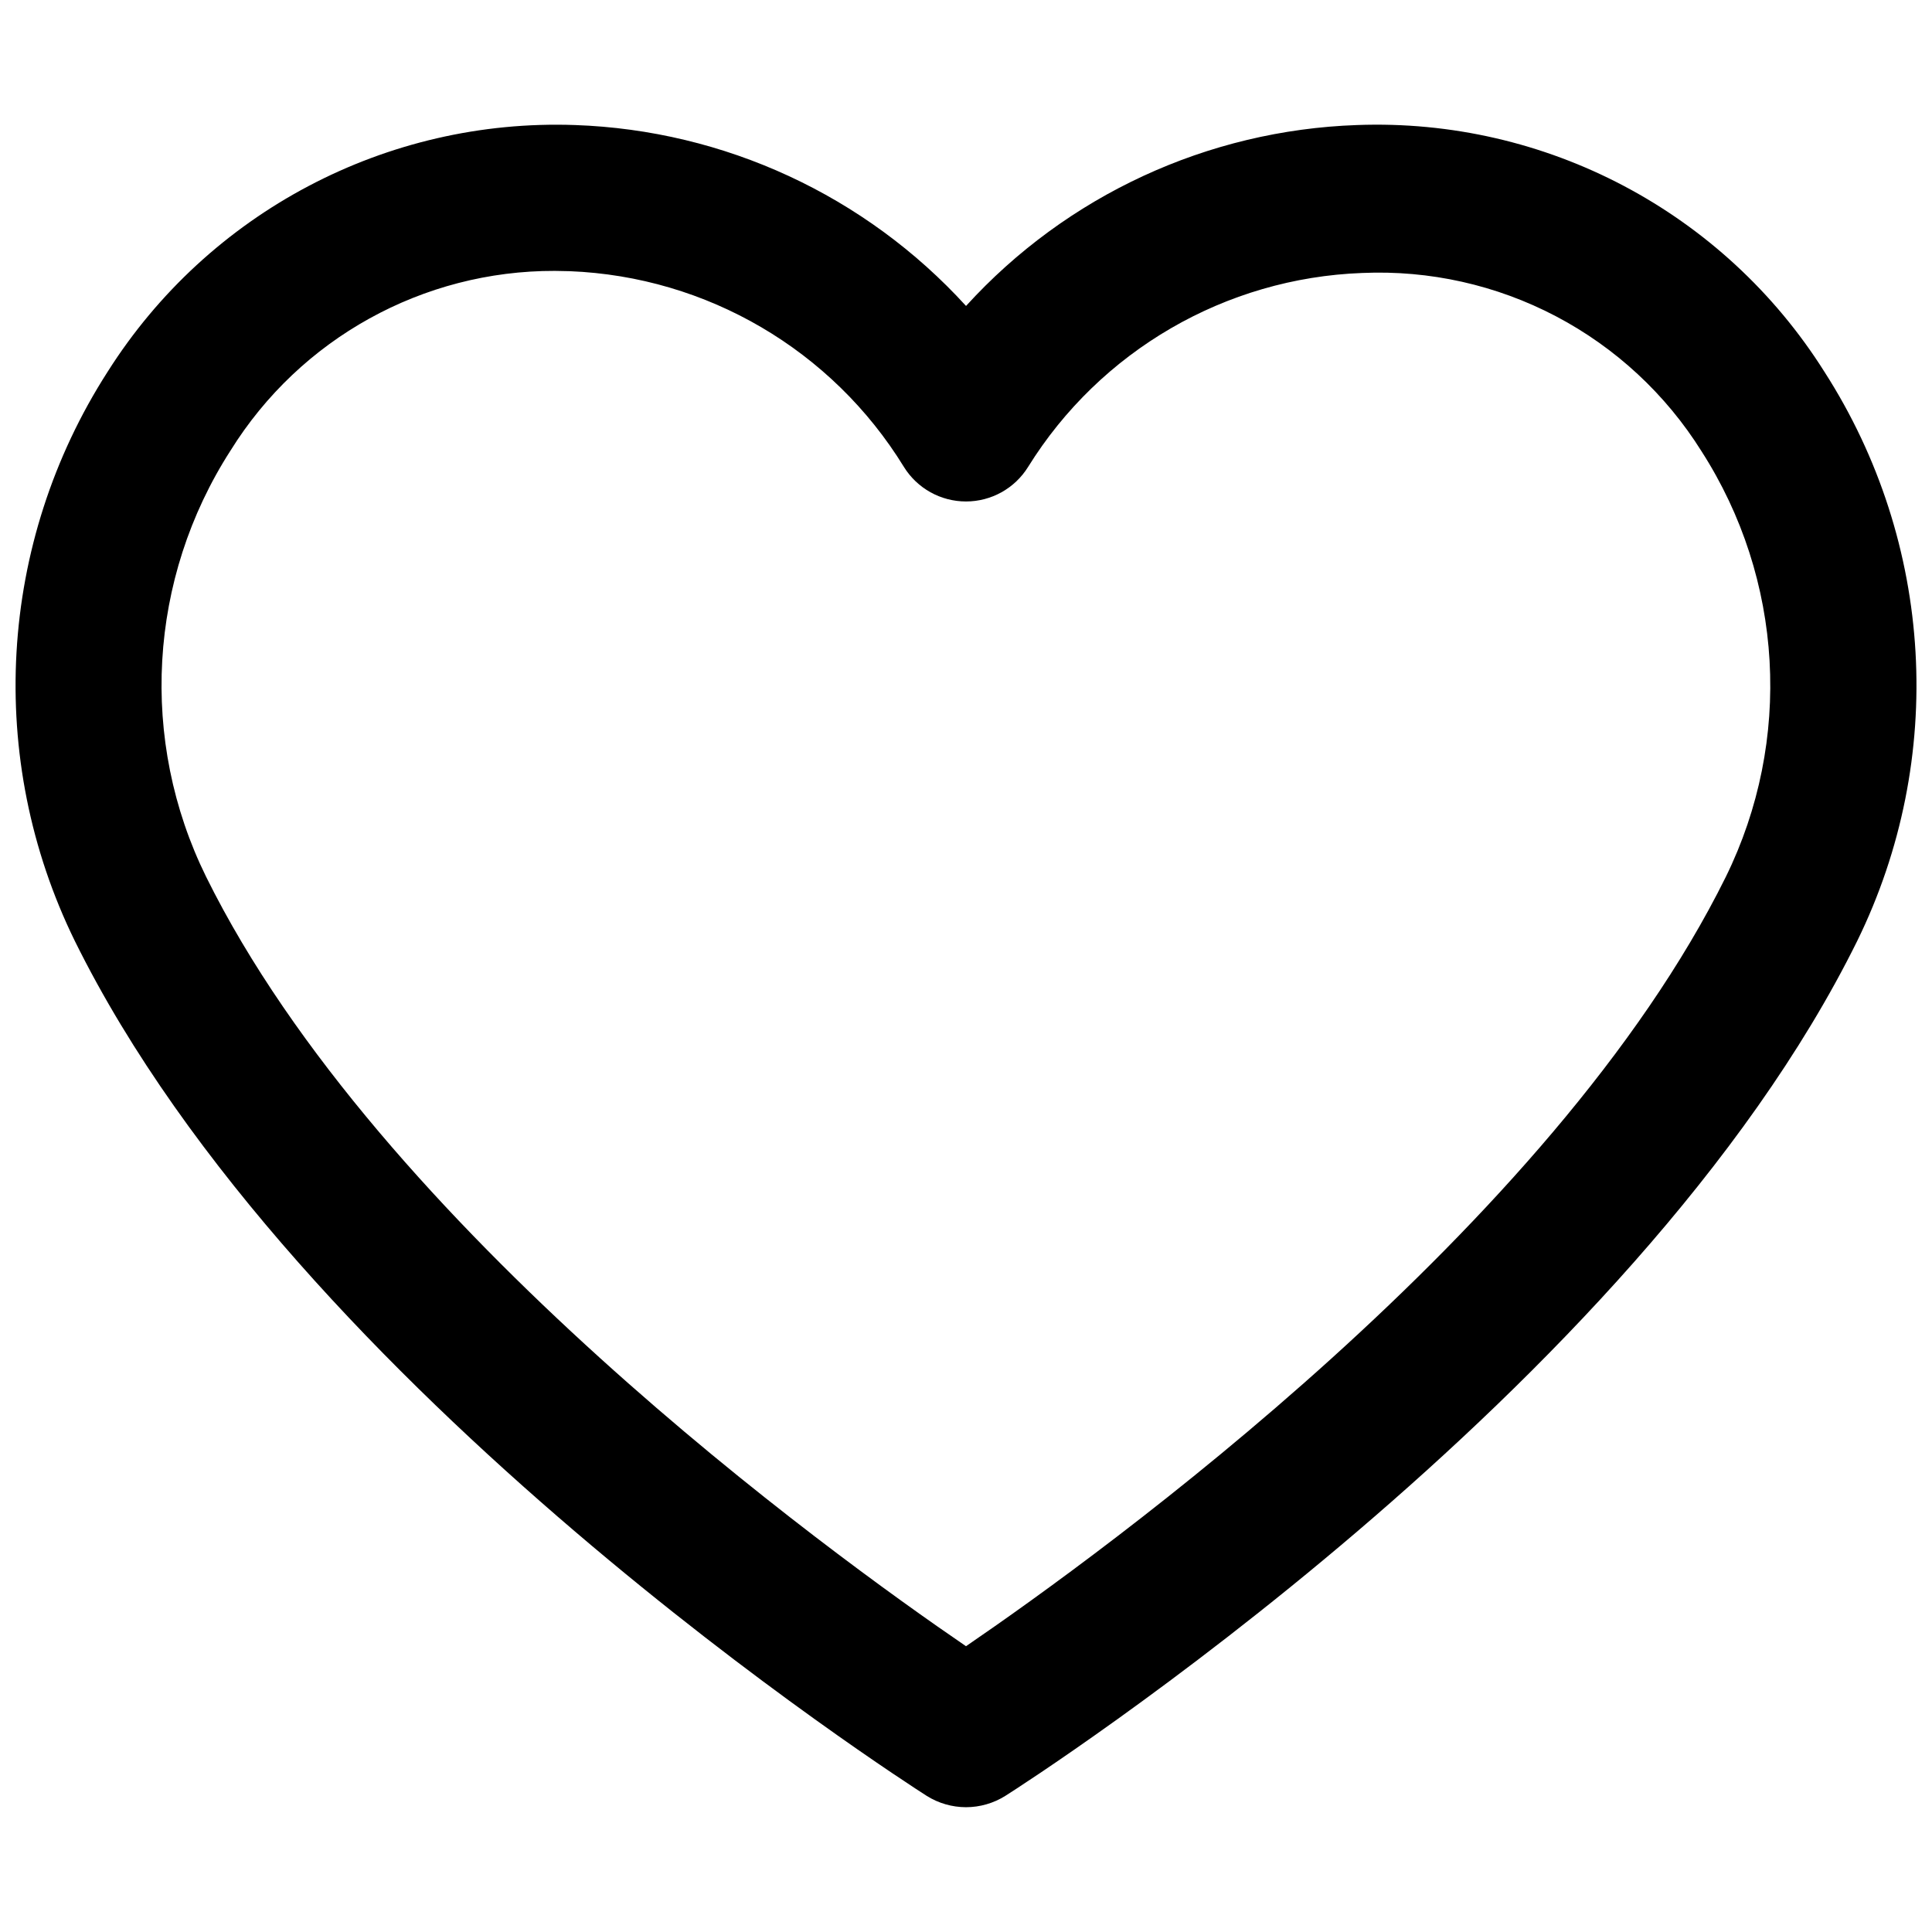 <?xml version="1.0" encoding="UTF-8"?>
<!-- Uploaded to: SVG Repo, www.svgrepo.com, Generator: SVG Repo Mixer Tools -->
<svg width="800px" height="800px" version="1.1" viewBox="144 144 512 512" xmlns="http://www.w3.org/2000/svg">
 <defs>
  <clipPath id="a">
   <path d="m148.09 177h503.81v446h-503.81z"/>
  </clipPath>
 </defs>
 <g clip-path="url(#a)">
  <path d="m400 622.93c-3.676-0.008-7.277-1.043-10.391-2.992-6.773-4.328-166.81-107.21-225.77-226.55-23.699-48.328-20.418-105.53 8.66-150.83 26.734-42.285 73.91-67.195 123.91-65.418 39.578 1.387 76.922 18.672 103.6 47.941 26.66-29.285 64.012-46.57 103.59-47.941 50.02-1.875 97.242 23.059 123.91 65.418 29.078 45.297 32.363 102.5 8.66 150.83-58.961 119.34-218.92 222.23-225.77 226.55-3.117 1.949-6.719 2.984-10.391 2.992zm-108.95-407.14c-34.977-0.105-67.508 17.918-85.965 47.625-21.82 33.914-24.27 76.785-6.453 112.96 45.895 92.812 165.31 179.25 201.37 203.89 36.051-24.641 155.47-111.07 201.36-203.89 17.758-36.137 15.309-78.93-6.453-112.8-9.469-15.125-22.777-27.461-38.57-35.762-15.793-8.297-33.504-12.254-51.328-11.473-36.234 1.332-69.434 20.602-88.562 51.406-3.531 5.688-9.754 9.148-16.449 9.148-6.699 0-12.922-3.461-16.453-9.148-19.016-30.984-52.234-50.445-88.562-51.879z"/>
 </g>
</svg>